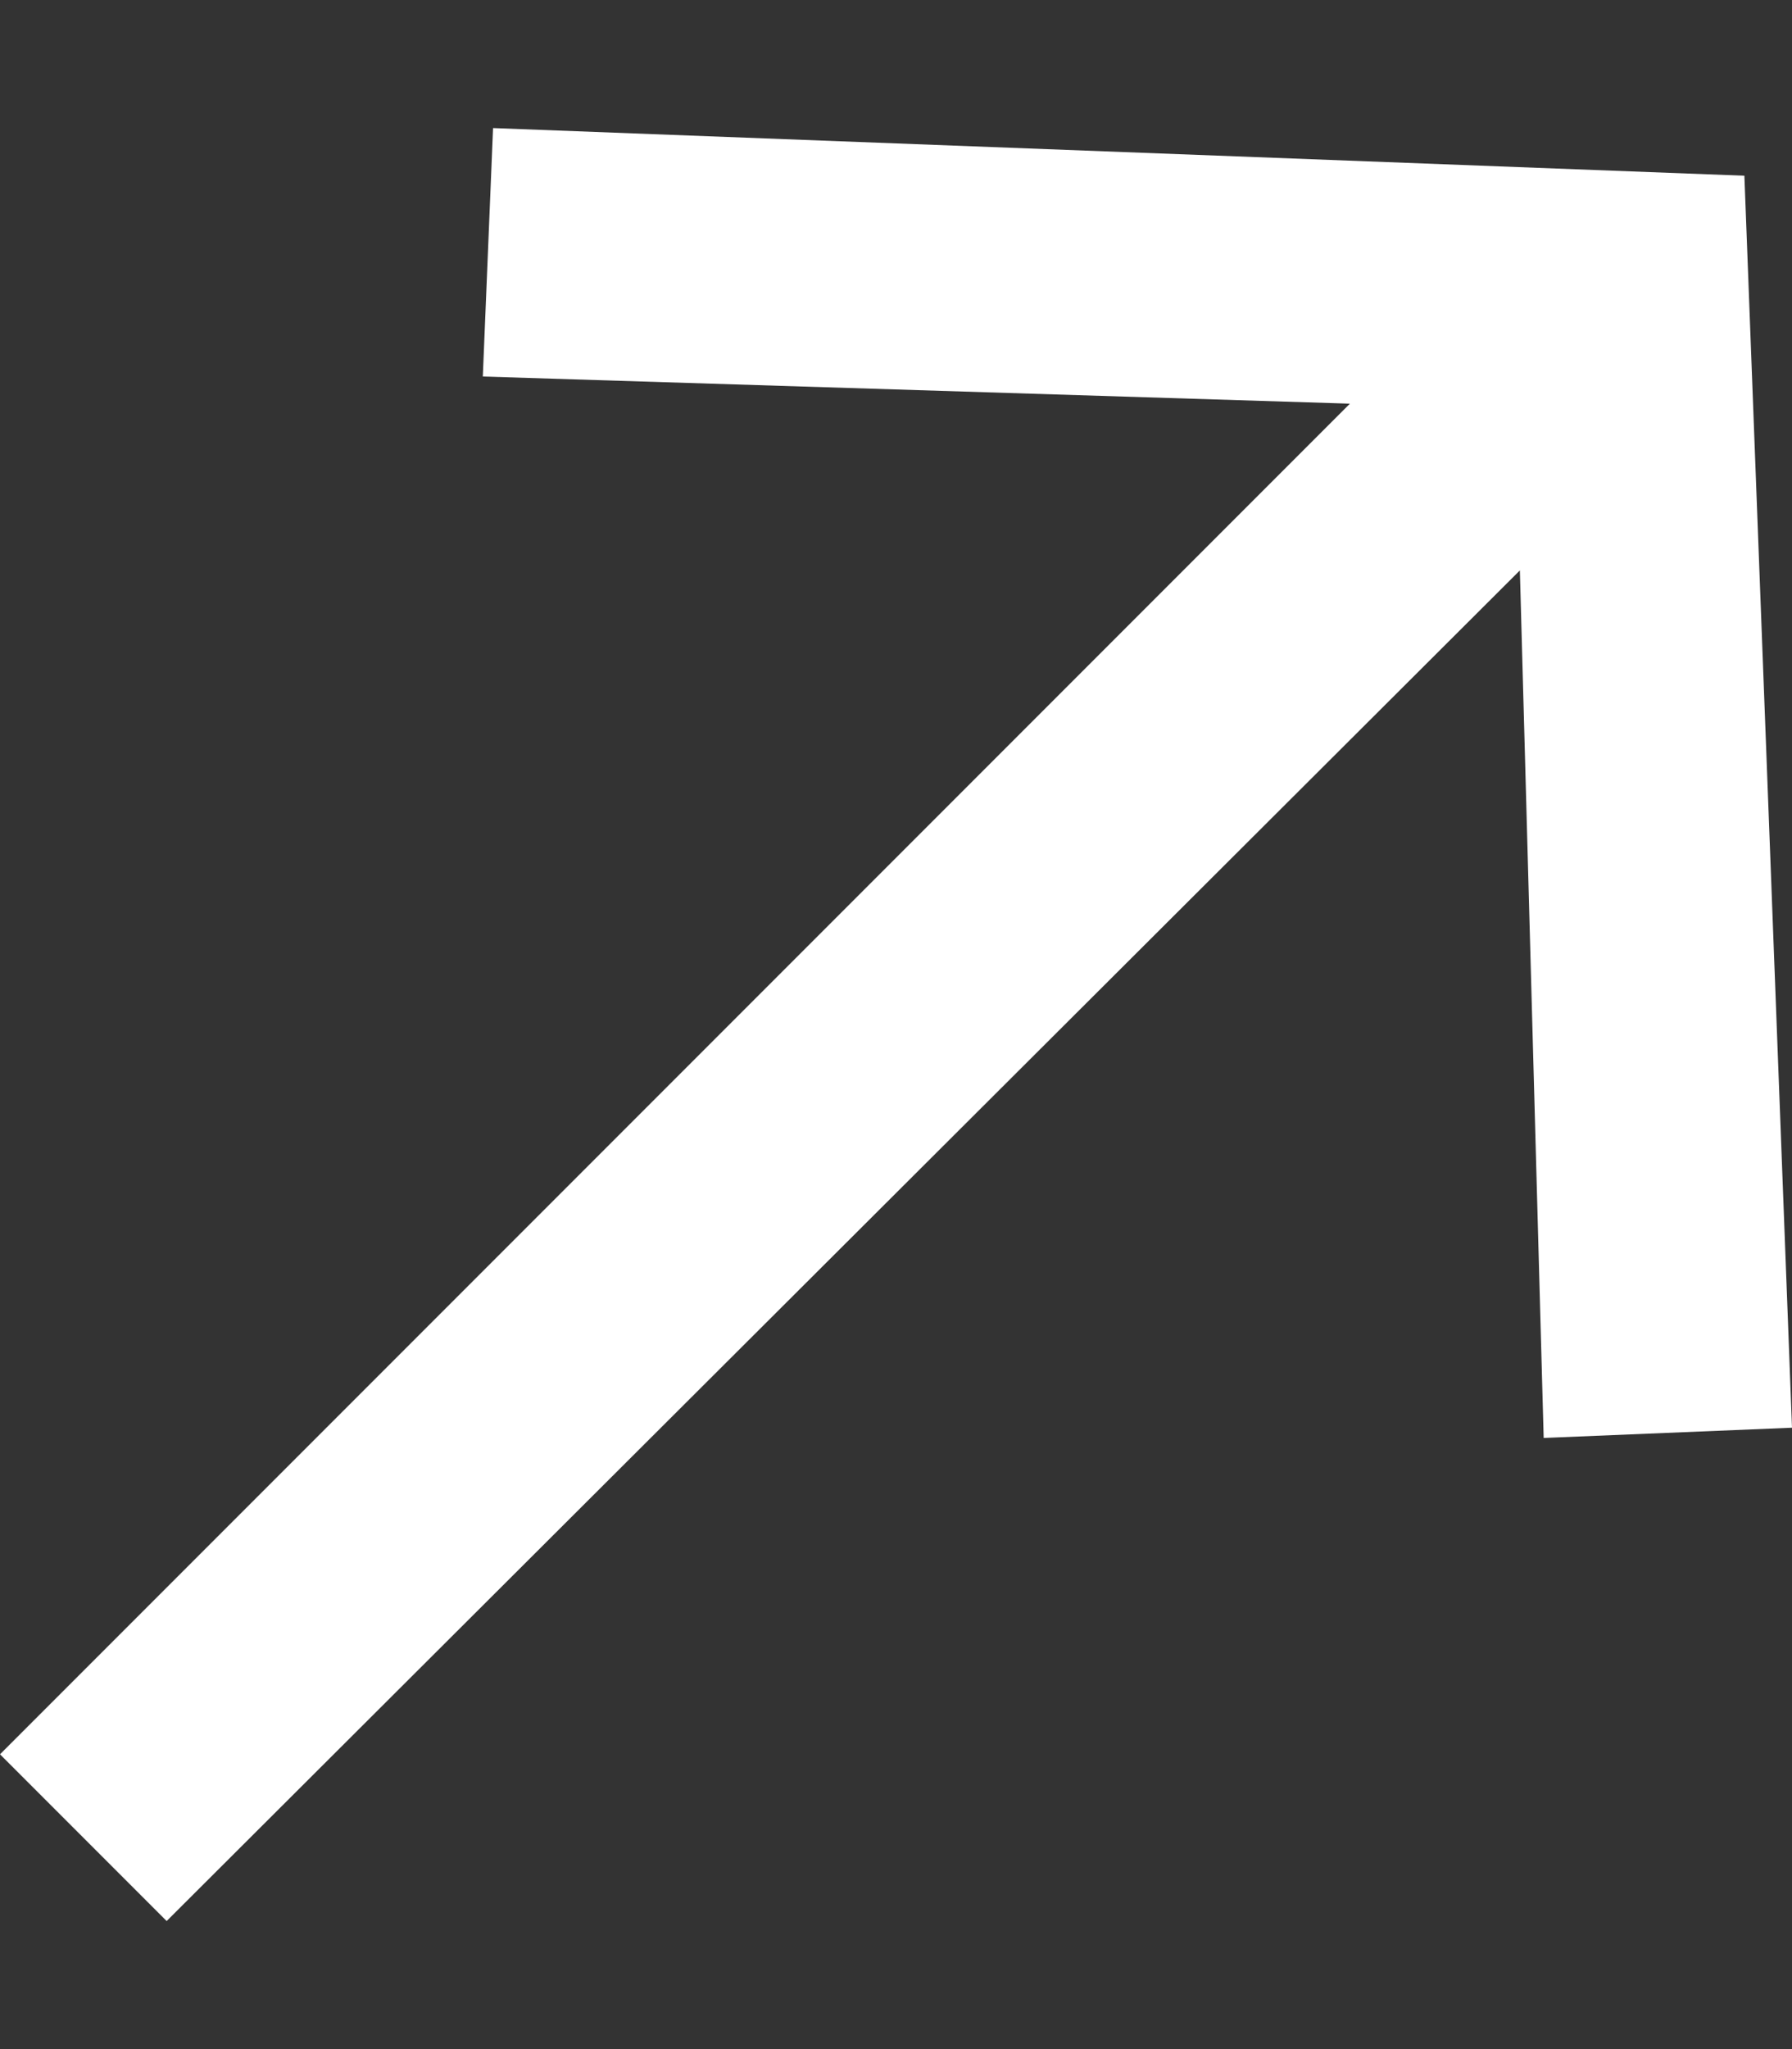 <svg width="7" height="8" viewBox="0 0 7 8" fill="none" xmlns="http://www.w3.org/2000/svg">
<rect x="0" y="0" width="7" height="8" fill="#333333" stroke="none"/>
<path d="M7 5.574L6.814 0.686L1.926 0.5L1.886 1.47L5.273 1.576L0 6.849L0.651 7.5L5.937 2.227L6.03 5.614L7 5.574Z" fill="white"/>
</svg>
